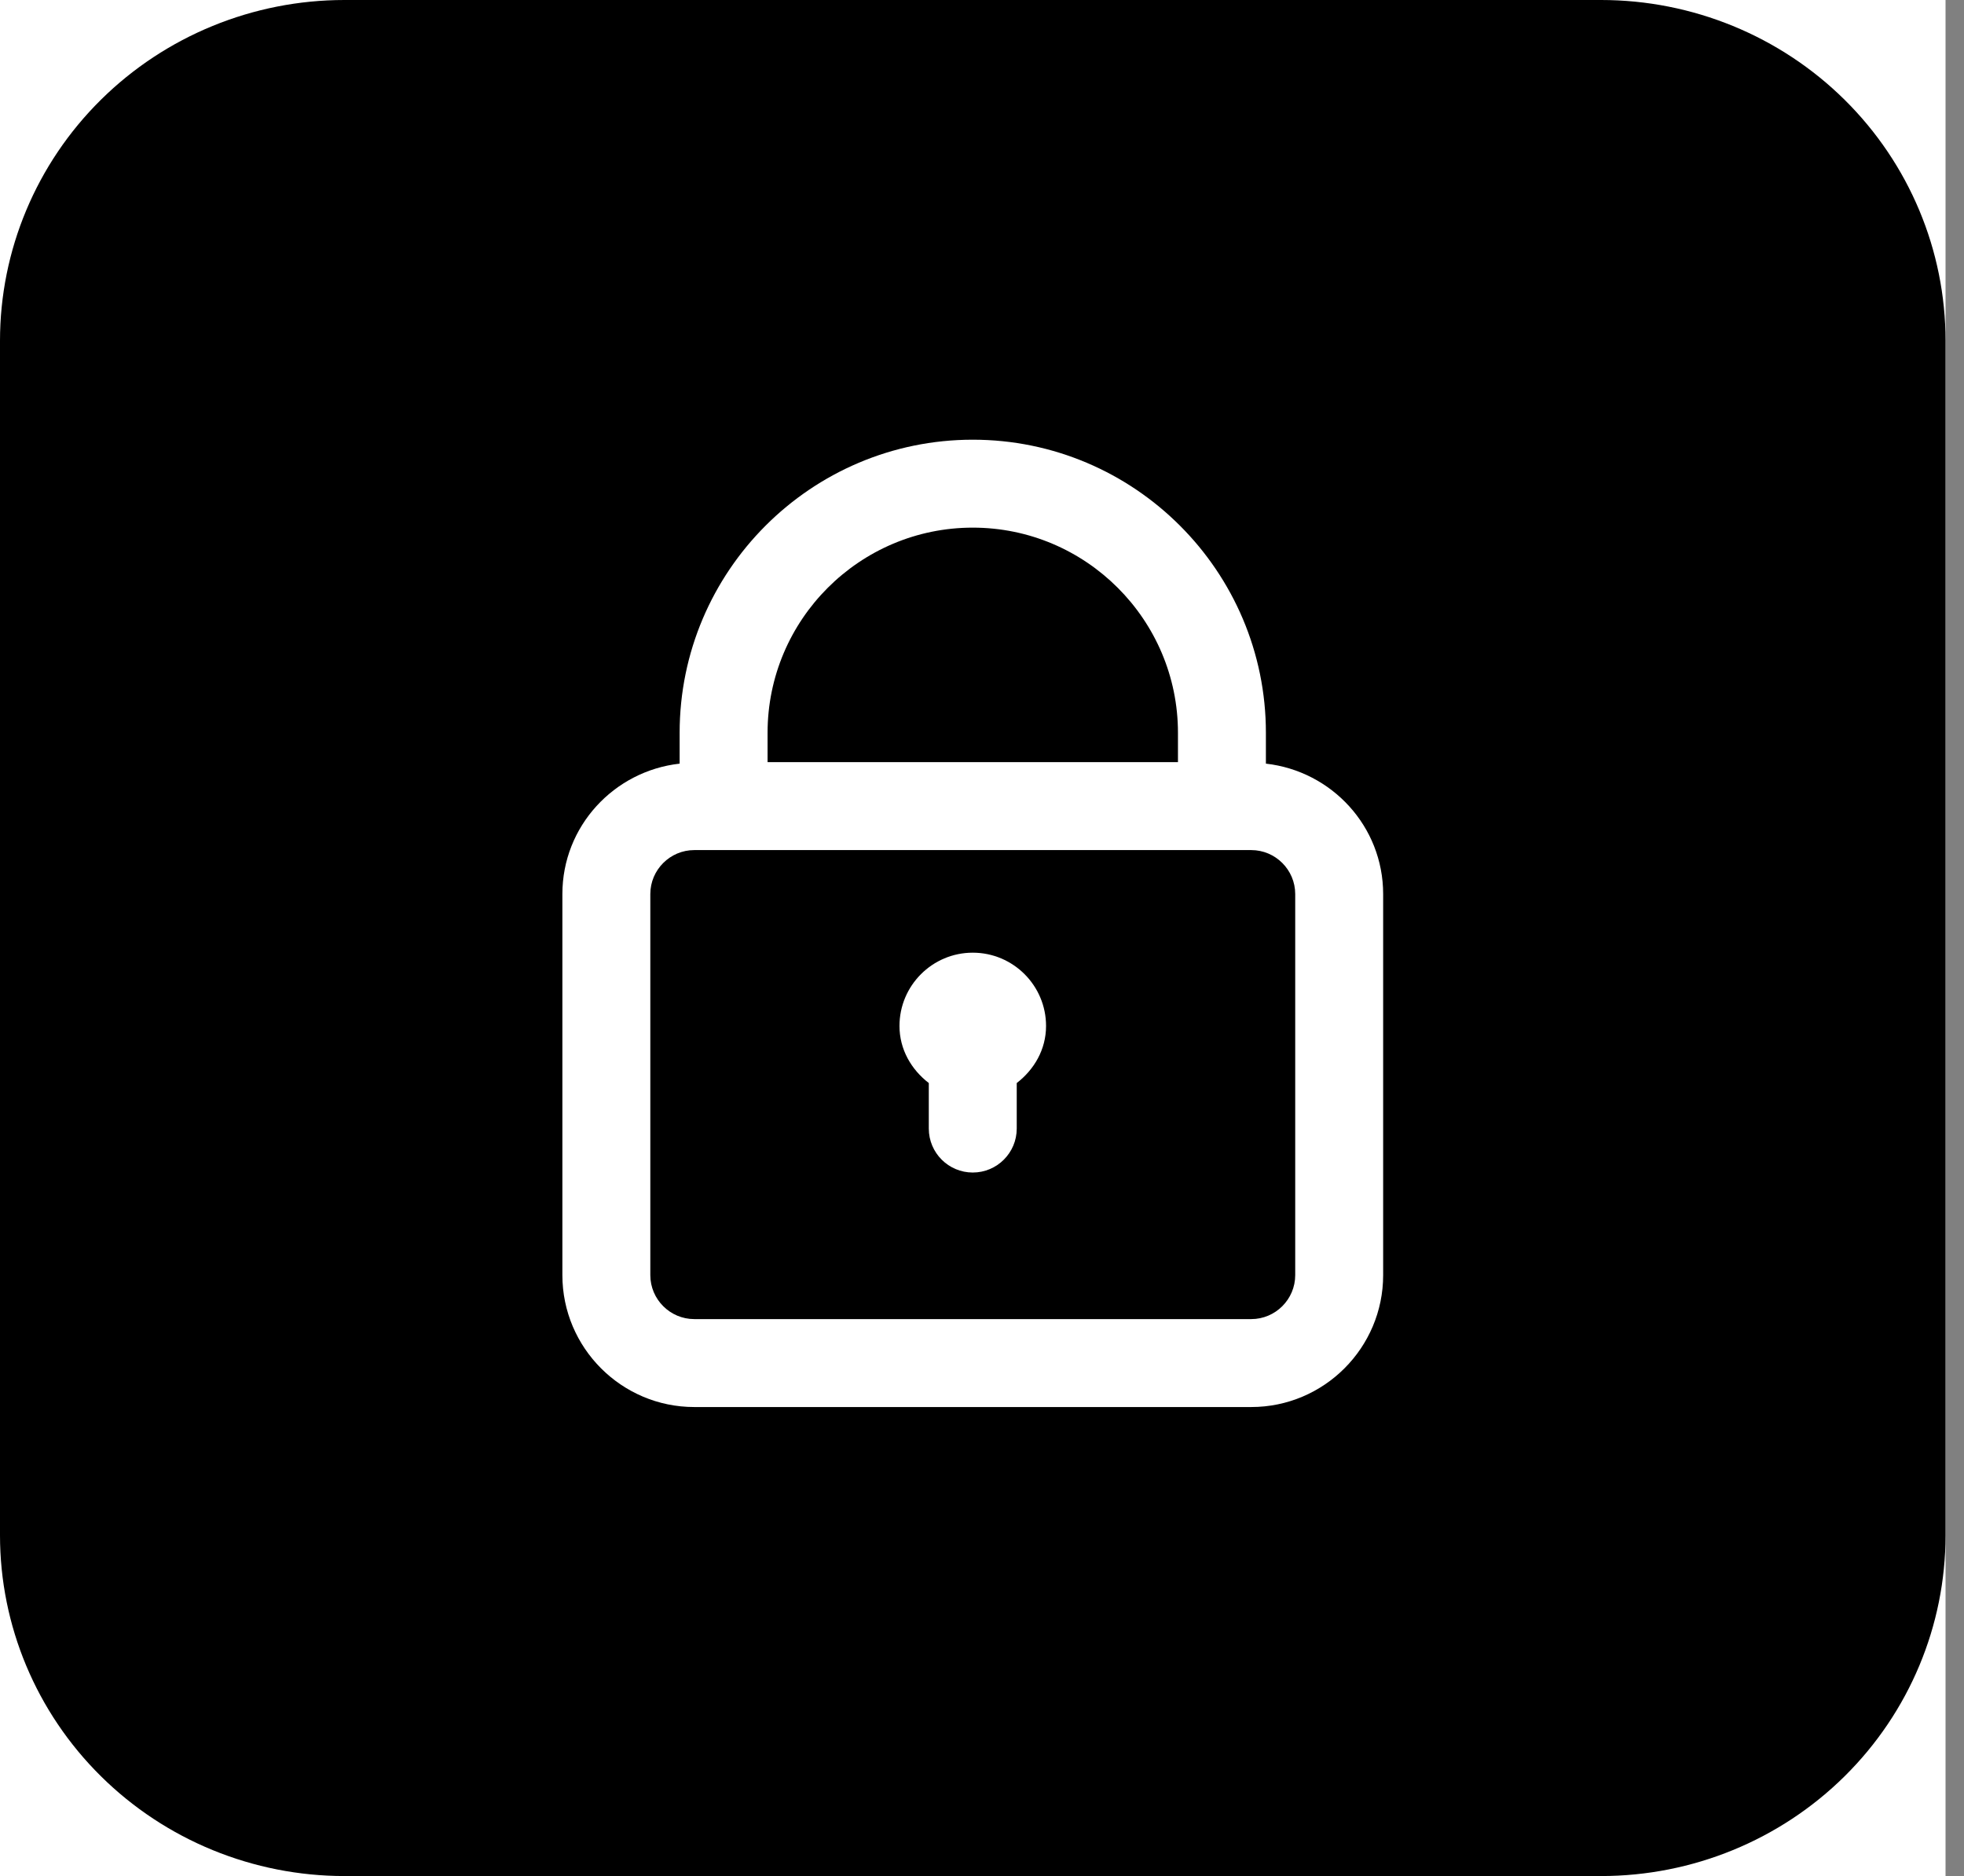 <?xml version="1.0" encoding="UTF-8"?><svg width="67" height="64" viewBox="0 0 67 64" fill="none" xmlns="http://www.w3.org/2000/svg">
<rect x="0" y="0" width="67" height="64" fill="#808080" stroke="none"/>
<g clip-path="url(#clip0_26_12155)">
<rect width="66.37" height="64" fill="white"/>
<path d="M11.754 0H54.618C57.735 0 60.724 1.225 62.928 3.405C65.132 5.585 66.37 8.542 66.37 11.624V52.376C66.37 55.458 65.132 58.415 62.928 60.595C60.724 62.775 57.735 64 54.618 64H11.754C8.637 64 5.647 62.775 3.443 60.595C1.238 58.415 1.06251e-07 55.459 1.06251e-07 52.376V11.624C-0 8.542 1.237 5.585 3.441 3.405C5.645 1.225 8.634 0 11.751 0H11.754Z" fill="black"/>
<path d="M35.685 35C35.685 33.621 34.564 32.5 33.185 32.5C31.806 32.5 30.685 33.621 30.685 35C30.685 35.805 31.092 36.49 31.685 36.947V38.5C31.685 39.328 32.357 40 33.185 40C34.013 40 34.685 39.328 34.685 38.5V36.947C35.278 36.49 35.685 35.805 35.685 35Z" fill="white"/>
<path d="M43.185 26.051V25C43.185 19.486 38.699 15 33.185 15C27.671 15 23.185 19.486 23.185 25V26.051C20.942 26.303 19.185 28.191 19.185 30.5V43.5C19.185 45.98 21.204 48 23.685 48H42.685C45.166 48 47.185 45.98 47.185 43.5V30.5C47.185 28.191 45.428 26.303 43.185 26.051ZM33.185 18C37.044 18 40.185 21.141 40.185 25V26H26.185V25C26.185 21.141 29.326 18 33.185 18ZM44.185 43.5C44.185 44.326 43.511 45 42.685 45H23.685C22.859 45 22.185 44.326 22.185 43.5V30.5C22.185 29.674 22.859 29 23.685 29H42.685C43.511 29 44.185 29.674 44.185 30.5V43.5Z" fill="white"/>
</g>
<defs>
<clipPath id="clip0_26_12155">
<rect width="66.37" height="64" fill="white"/>
</clipPath>
</defs>
</svg>
